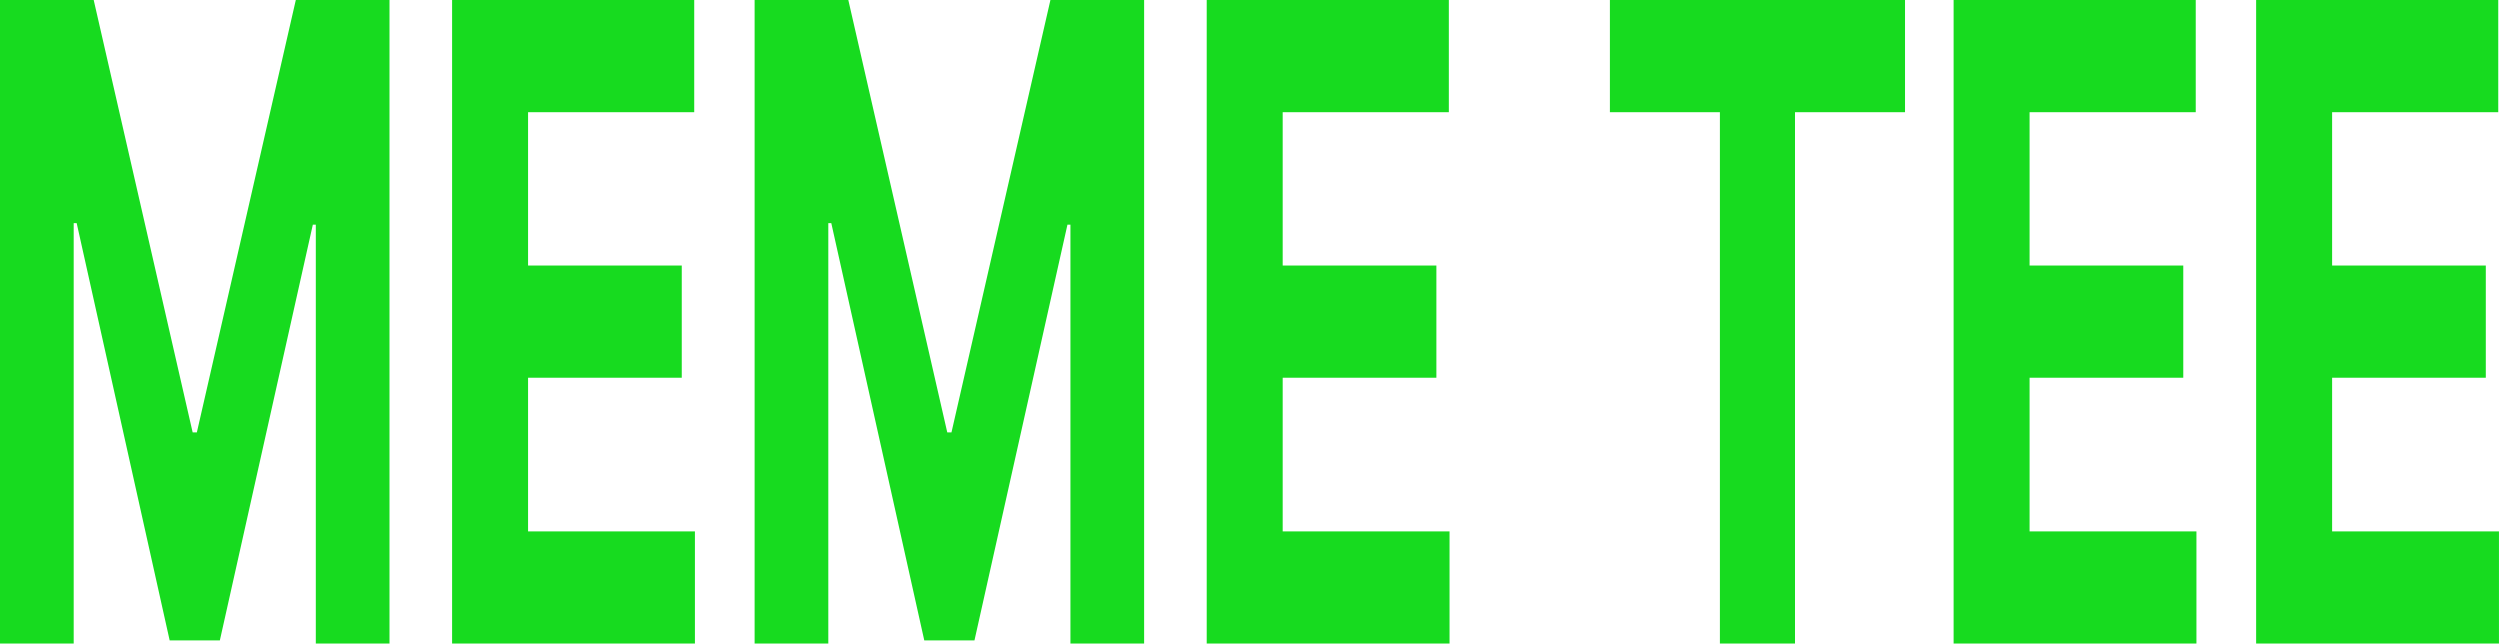 <?xml version="1.0" encoding="UTF-8"?> <svg xmlns="http://www.w3.org/2000/svg" width="1550" height="399" viewBox="0 0 1550 399" fill="none"><path d="M1398.8 399V0H1548.92V69.552H1445.91V164.626H1541.2V234.179H1445.91V329.448H1549.36V399H1398.8Z" fill="#17DB1F"></path><path d="M1211.24 399V0H1361.36V69.552H1258.34V164.626H1353.63V234.179H1258.34V329.448H1361.79V399H1211.24Z" fill="#17DB1F"></path><path d="M998.139 69.552V0H1181.11V69.552H1112.9V399H1066.34V69.552H998.139Z" fill="#17DB1F"></path><path d="M748.164 399V0H898.281V69.552H795.266V164.626H890.557V234.179H795.266V329.448H898.716V399H748.164Z" fill="#17DB1F"></path><path d="M467.863 0H525.952L587.304 268.078H589.915L651.267 0H709.355V399H663.668V139.299H661.818L604.165 397.052H573.054L515.4 138.325H513.551V399H467.863V0Z" fill="#17DB1F"></path><path d="M280.299 399V0H430.416V69.552H327.401V164.626H422.692V234.179H327.401V329.448H430.851V399H280.299Z" fill="#17DB1F"></path><path d="M0 0H58.089L119.441 268.078H122.051L183.404 0H241.492V399H195.804V139.299H193.955L136.302 397.052H105.191L47.537 138.325H45.688V399H0V0Z" fill="#17DB1F"></path></svg> 